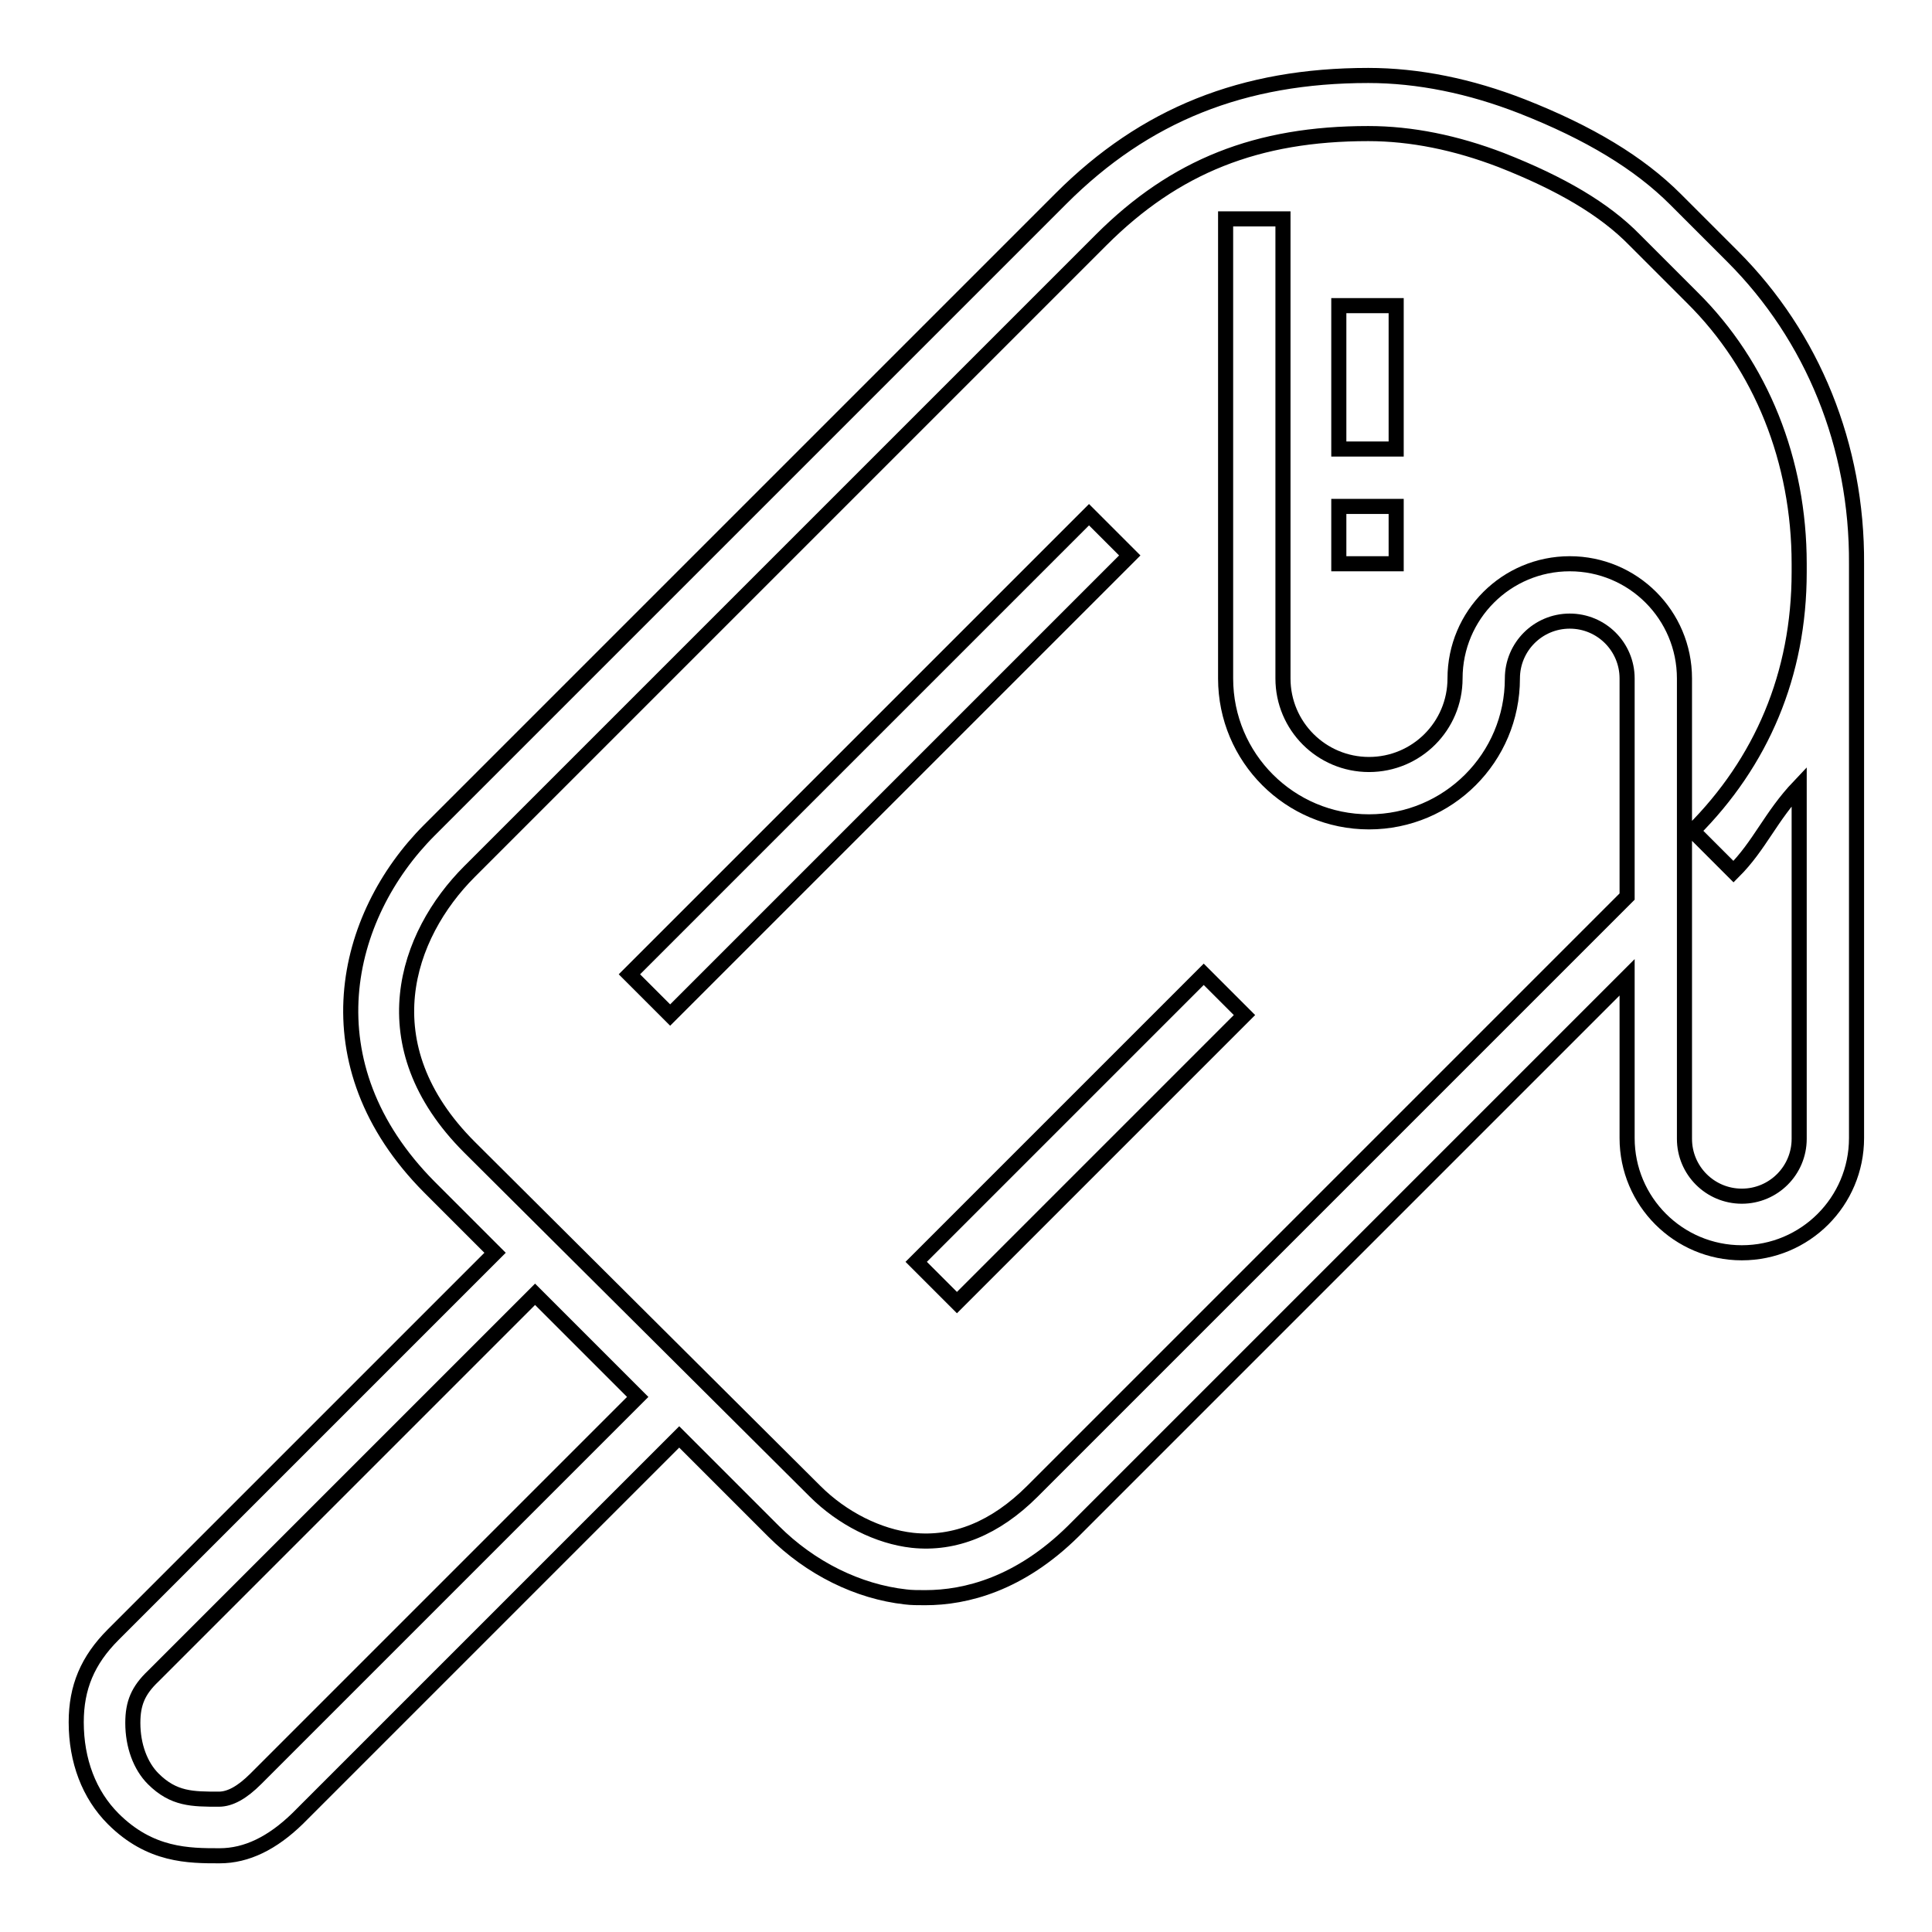 <?xml version="1.0" encoding="utf-8"?>
<!-- Svg Vector Icons : http://www.onlinewebfonts.com/icon -->
<!DOCTYPE svg PUBLIC "-//W3C//DTD SVG 1.1//EN" "http://www.w3.org/Graphics/SVG/1.1/DTD/svg11.dtd">
<svg version="1.1" xmlns="http://www.w3.org/2000/svg" xmlns:xlink="http://www.w3.org/1999/xlink" x="0px" y="0px" viewBox="0 0 256 256" enable-background="new 0 0 256 256" xml:space="preserve">
<g> <path stroke-width="2" fill-opacity="0" stroke="#000000"  d="M177.4,67.1h7.6v7.6h-7.6V67.1z M177.4,40.5h7.6v19h-7.6V40.5z M238.4,74.7v1.1c0,13.6-5,25.2-14.1,34.3 l5.4,5.4c3.5-3.5,4.9-7.3,8.7-11.3v46.7c0,4.2-3.4,7.6-7.6,7.6c-4.2,0-7.6-3.4-7.6-7.6V89.9c0-8.4-6.8-15.2-15.2-15.2 c-8.4,0-15.2,6.8-15.2,15.2c0,6.3-5.1,11.4-11.4,11.4c-6.3,0-11.4-5.1-11.4-11.4V29h-7.6v60.9c0,10.5,8.5,19,19,19 c10.5,0,19-8.5,19-19c0-4.2,3.4-7.6,7.6-7.6c4.2,0,7.6,3.4,7.6,7.6v28.9l-78.8,78.8c-4.9,4.9-10.3,7.1-15.9,6.5 c-4.5-0.5-9.3-2.9-12.9-6.5L62.2,152c-13.5-13.5-8.4-28.1,0-36.5l83.7-83.7c9.8-9.8,20.7-14.1,35.4-14.1c5.7,0,11.6,1.2,17.6,3.5 c7.9,3.1,13.7,6.5,17.7,10.6l7.6,7.6C233.4,48.5,238.4,61.1,238.4,74.7L238.4,74.7z M126.8,172.6l-5.4-5.4l38.1-38.1l5.4,5.4 L126.8,172.6z M83.4,129.1l60.9-60.9l5.4,5.4l-60.9,60.9L83.4,129.1z M33.9,235.7c-1.8,1.8-3.4,2.7-4.9,2.7c-3.5,0-6,0-8.7-2.7 c-1.7-1.7-2.7-4.4-2.7-7.4c0-2.6,0.7-4.3,2.7-6.2l50.6-50.6l13.6,13.6L33.9,235.7z M229.6,34l-7.6-7.6c-4.8-4.8-11.4-8.8-20.3-12.3 c-6.9-2.7-13.8-4.1-20.4-4.1c-16.6,0-29.6,5.2-40.7,16.3l-83.7,83.7c-11.4,11.4-16.2,31,0,47.3l8.7,8.7l-50.6,50.6 c-3.4,3.4-4.9,7-4.9,11.6c0,5.1,1.7,9.6,4.9,12.8c4.9,4.9,10,4.9,14.1,4.9c3.6,0,7-1.7,10.3-4.9l50.6-50.6l12.5,12.5 c4.9,4.9,11.2,8,17.5,8.7c0.8,0.1,1.6,0.1,2.6,0.1c5.4,0,12.5-1.8,19.6-8.8l73.4-73.4v21.3c0,8.4,6.8,15.2,15.2,15.2 c8.4,0,15.2-6.8,15.2-15.2v-75c0-0.4,0-0.7,0-1.1C246.1,59.1,240.2,44.6,229.6,34L229.6,34z"/></g>
</svg>